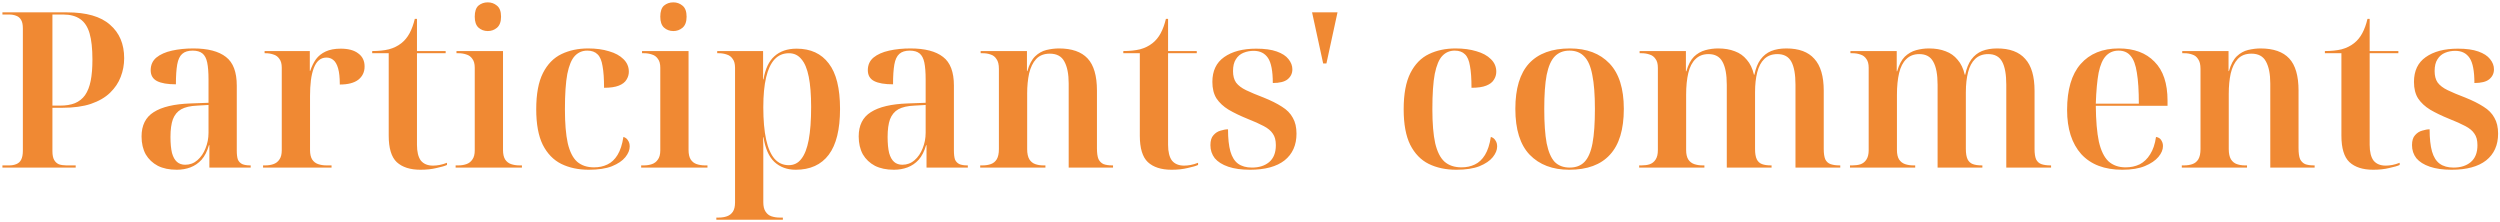 <svg width="552" height="49" viewBox="0 0 552 49" fill="none" xmlns="http://www.w3.org/2000/svg">
<path opacity="0.8" d="M0.536 37V36.52H2.024C2.632 36.52 3.16 36.424 3.608 36.232C4.088 36.04 4.44 35.72 4.664 35.272C4.92 34.792 5.048 34.12 5.048 33.256V6.28C5.048 5.448 4.92 4.824 4.664 4.408C4.408 3.96 4.056 3.656 3.608 3.496C3.16 3.304 2.632 3.208 2.024 3.208H0.536V2.728H14.792C19.08 2.728 22.248 3.64 24.296 5.464C26.376 7.256 27.416 9.72 27.416 12.856C27.416 14.296 27.16 15.672 26.648 16.984C26.168 18.264 25.384 19.432 24.296 20.488C23.24 21.512 21.832 22.328 20.072 22.936C18.344 23.512 16.232 23.8 13.736 23.8H11.576V33.4C11.576 34.232 11.704 34.872 11.96 35.32C12.216 35.768 12.568 36.088 13.016 36.28C13.496 36.44 14.04 36.52 14.648 36.52H16.712V37H0.536ZM13.256 23.32C14.536 23.32 15.624 23.144 16.52 22.792C17.448 22.408 18.2 21.816 18.776 21.016C19.352 20.184 19.768 19.128 20.024 17.848C20.28 16.568 20.408 15 20.408 13.144C20.408 10.744 20.2 8.824 19.784 7.384C19.368 5.944 18.68 4.888 17.72 4.216C16.76 3.544 15.512 3.208 13.976 3.208H11.576V23.32H13.256ZM39.032 37.48C37.4 37.48 36.008 37.192 34.856 36.616C33.704 36.008 32.808 35.16 32.168 34.072C31.56 32.952 31.256 31.64 31.256 30.136C31.256 27.672 32.152 25.88 33.944 24.76C35.736 23.608 38.44 22.968 42.056 22.84L46.04 22.696V17.56C46.04 15.992 45.944 14.744 45.752 13.816C45.56 12.888 45.208 12.216 44.696 11.8C44.184 11.384 43.464 11.176 42.536 11.176C41.544 11.176 40.776 11.416 40.232 11.896C39.688 12.376 39.32 13.16 39.128 14.248C38.936 15.336 38.84 16.792 38.84 18.616C36.984 18.616 35.592 18.376 34.664 17.896C33.736 17.416 33.272 16.616 33.272 15.496C33.272 14.344 33.688 13.416 34.52 12.712C35.384 12.008 36.536 11.496 37.976 11.176C39.416 10.856 40.984 10.696 42.68 10.696C45.88 10.696 48.28 11.32 49.88 12.568C51.48 13.784 52.28 15.896 52.28 18.904V33.256C52.28 34.088 52.36 34.744 52.52 35.224C52.712 35.672 53.032 36.008 53.48 36.232C53.928 36.424 54.504 36.52 55.208 36.52H55.352V37H46.232V32.056H46.136C45.752 33.4 45.208 34.472 44.504 35.272C43.8 36.04 42.984 36.6 42.056 36.952C41.128 37.304 40.12 37.48 39.032 37.48ZM40.904 36.376C41.928 36.376 42.824 36.04 43.592 35.368C44.36 34.696 44.952 33.832 45.368 32.776C45.816 31.688 46.04 30.536 46.04 29.32V23.176L43.544 23.32C42.04 23.384 40.856 23.656 39.992 24.136C39.16 24.616 38.552 25.352 38.168 26.344C37.816 27.336 37.64 28.632 37.64 30.232C37.64 31.672 37.752 32.856 37.976 33.784C38.232 34.68 38.6 35.336 39.08 35.752C39.56 36.168 40.168 36.376 40.904 36.376ZM58.086 37V36.52H58.614C59.254 36.52 59.846 36.424 60.39 36.232C60.934 36.04 61.366 35.704 61.686 35.224C62.038 34.744 62.214 34.056 62.214 33.16V14.968C62.214 14.104 62.038 13.448 61.686 13C61.366 12.52 60.934 12.2 60.39 12.04C59.846 11.848 59.254 11.752 58.614 11.752H58.422V11.272H68.406V15.64H68.502C68.822 14.68 69.238 13.832 69.75 13.096C70.294 12.36 71.014 11.784 71.91 11.368C72.806 10.952 73.91 10.744 75.222 10.744C76.918 10.744 78.214 11.096 79.11 11.8C80.038 12.472 80.502 13.432 80.502 14.68C80.502 15.896 80.038 16.872 79.11 17.608C78.182 18.312 76.822 18.664 75.03 18.664C75.03 17.128 74.902 15.928 74.646 15.064C74.39 14.2 74.038 13.592 73.59 13.24C73.174 12.888 72.662 12.712 72.054 12.712C71.414 12.712 70.854 12.92 70.374 13.336C69.926 13.72 69.558 14.296 69.27 15.064C68.982 15.832 68.774 16.728 68.646 17.752C68.518 18.776 68.454 19.928 68.454 21.208V33.112C68.454 34.008 68.614 34.712 68.934 35.224C69.254 35.704 69.686 36.04 70.23 36.232C70.806 36.424 71.414 36.52 72.054 36.52H73.206V37H58.086ZM92.835 37.48C90.563 37.48 88.819 36.92 87.603 35.8C86.419 34.68 85.827 32.728 85.827 29.944V11.752H82.179V11.272C83.587 11.272 84.819 11.144 85.875 10.888C86.931 10.6 87.843 10.152 88.611 9.544C89.347 8.968 89.955 8.232 90.435 7.336C90.915 6.44 91.299 5.384 91.587 4.168H92.067V11.272H98.403V11.752H92.067V31.96C92.067 33.528 92.355 34.696 92.931 35.464C93.539 36.2 94.435 36.568 95.619 36.568C96.067 36.568 96.547 36.52 97.059 36.424C97.571 36.328 98.115 36.168 98.691 35.944V36.424C98.211 36.648 97.443 36.872 96.387 37.096C95.363 37.352 94.179 37.48 92.835 37.48ZM100.6 37V36.52H101.224C101.864 36.52 102.456 36.424 103 36.232C103.544 36.04 103.976 35.704 104.296 35.224C104.648 34.744 104.824 34.072 104.824 33.208V14.968C104.824 14.104 104.648 13.448 104.296 13C103.976 12.52 103.544 12.2 103 12.04C102.456 11.848 101.864 11.752 101.224 11.752H100.792V11.272H111.064V33.112C111.064 34.008 111.224 34.712 111.544 35.224C111.864 35.704 112.296 36.04 112.84 36.232C113.416 36.424 114.024 36.52 114.664 36.52H115.24V37H100.6ZM107.704 6.856C106.904 6.856 106.216 6.6 105.64 6.088C105.096 5.576 104.824 4.776 104.824 3.688C104.824 2.536 105.096 1.72 105.64 1.24C106.216 0.76 106.904 0.52 107.704 0.52C108.472 0.52 109.144 0.76 109.72 1.24C110.328 1.72 110.632 2.536 110.632 3.688C110.632 4.808 110.328 5.624 109.72 6.136C109.144 6.616 108.472 6.856 107.704 6.856ZM130.016 37.48C127.712 37.48 125.68 37.048 123.92 36.184C122.192 35.32 120.832 33.912 119.84 31.96C118.88 30.008 118.4 27.4 118.4 24.136C118.4 20.744 118.896 18.072 119.888 16.12C120.88 14.168 122.24 12.776 123.968 11.944C125.696 11.112 127.664 10.696 129.872 10.696C131.6 10.696 133.136 10.904 134.48 11.32C135.824 11.704 136.88 12.28 137.648 13.048C138.448 13.816 138.848 14.744 138.848 15.832C138.848 16.472 138.672 17.064 138.32 17.608C138 18.152 137.44 18.584 136.64 18.904C135.84 19.224 134.752 19.384 133.376 19.384C133.376 17.368 133.264 15.768 133.04 14.584C132.848 13.368 132.48 12.504 131.936 11.992C131.392 11.448 130.64 11.176 129.68 11.176C128.592 11.176 127.68 11.56 126.944 12.328C126.208 13.096 125.648 14.424 125.264 16.312C124.912 18.168 124.736 20.776 124.736 24.136C124.736 27.24 124.944 29.736 125.36 31.624C125.808 33.512 126.496 34.872 127.424 35.704C128.384 36.536 129.632 36.952 131.168 36.952C132.256 36.952 133.232 36.744 134.096 36.328C134.992 35.912 135.744 35.208 136.352 34.216C136.96 33.224 137.392 31.896 137.648 30.232C138.096 30.36 138.432 30.616 138.656 31C138.912 31.352 139.04 31.8 139.04 32.344C139.04 33.112 138.72 33.896 138.08 34.696C137.44 35.496 136.448 36.168 135.104 36.712C133.792 37.224 132.096 37.48 130.016 37.48ZM141.568 37V36.52H142.192C142.832 36.52 143.424 36.424 143.968 36.232C144.512 36.04 144.944 35.704 145.264 35.224C145.616 34.744 145.792 34.072 145.792 33.208V14.968C145.792 14.104 145.616 13.448 145.264 13C144.944 12.52 144.512 12.2 143.968 12.04C143.424 11.848 142.832 11.752 142.192 11.752H141.76V11.272H152.032V33.112C152.032 34.008 152.192 34.712 152.512 35.224C152.832 35.704 153.264 36.04 153.808 36.232C154.384 36.424 154.992 36.52 155.632 36.52H156.208V37H141.568ZM148.672 6.856C147.872 6.856 147.184 6.6 146.608 6.088C146.064 5.576 145.792 4.776 145.792 3.688C145.792 2.536 146.064 1.72 146.608 1.24C147.184 0.76 147.872 0.52 148.672 0.52C149.44 0.52 150.112 0.76 150.688 1.24C151.296 1.72 151.6 2.536 151.6 3.688C151.6 4.808 151.296 5.624 150.688 6.136C150.112 6.616 149.44 6.856 148.672 6.856ZM158.169 48.52V48.04H158.697C159.369 48.04 159.977 47.944 160.521 47.752C161.065 47.56 161.497 47.224 161.817 46.744C162.137 46.264 162.297 45.576 162.297 44.68V14.968C162.297 14.104 162.121 13.448 161.769 13C161.449 12.52 161.017 12.2 160.473 12.04C159.929 11.848 159.337 11.752 158.697 11.752H158.361V11.272H168.489V17.512H168.585C168.969 15.208 169.769 13.512 170.985 12.424C172.233 11.304 173.865 10.744 175.881 10.744C178.985 10.744 181.353 11.832 182.985 14.008C184.649 16.152 185.481 19.496 185.481 24.04C185.481 28.584 184.649 31.96 182.985 34.168C181.321 36.376 178.889 37.48 175.689 37.48C173.801 37.48 172.233 36.904 170.985 35.752C169.769 34.6 168.969 32.792 168.585 30.328H168.489C168.521 30.936 168.537 31.576 168.537 32.248C168.537 32.888 168.537 33.56 168.537 34.264C168.537 34.936 168.537 35.592 168.537 36.232V44.632C168.537 45.528 168.697 46.216 169.017 46.696C169.337 47.208 169.769 47.56 170.313 47.752C170.889 47.944 171.497 48.04 172.137 48.04H172.857V48.52H158.169ZM174.153 36.472C175.305 36.472 176.233 36.008 176.937 35.08C177.673 34.152 178.217 32.744 178.569 30.856C178.921 28.968 179.097 26.552 179.097 23.608C179.097 20.92 178.921 18.696 178.569 16.936C178.217 15.176 177.673 13.88 176.937 13.048C176.233 12.184 175.321 11.752 174.201 11.752C172.921 11.752 171.865 12.2 171.033 13.096C170.201 13.992 169.577 15.32 169.161 17.08C168.745 18.84 168.537 21.032 168.537 23.656C168.537 26.504 168.745 28.888 169.161 30.808C169.577 32.696 170.201 34.12 171.033 35.08C171.865 36.008 172.905 36.472 174.153 36.472ZM197.376 37.48C195.744 37.48 194.352 37.192 193.2 36.616C192.048 36.008 191.152 35.16 190.512 34.072C189.904 32.952 189.6 31.64 189.6 30.136C189.6 27.672 190.496 25.88 192.288 24.76C194.08 23.608 196.784 22.968 200.4 22.84L204.384 22.696V17.56C204.384 15.992 204.288 14.744 204.096 13.816C203.904 12.888 203.552 12.216 203.04 11.8C202.528 11.384 201.808 11.176 200.88 11.176C199.888 11.176 199.12 11.416 198.576 11.896C198.032 12.376 197.664 13.16 197.472 14.248C197.28 15.336 197.184 16.792 197.184 18.616C195.328 18.616 193.936 18.376 193.008 17.896C192.08 17.416 191.616 16.616 191.616 15.496C191.616 14.344 192.032 13.416 192.864 12.712C193.728 12.008 194.88 11.496 196.32 11.176C197.76 10.856 199.328 10.696 201.024 10.696C204.224 10.696 206.624 11.32 208.224 12.568C209.824 13.784 210.624 15.896 210.624 18.904V33.256C210.624 34.088 210.704 34.744 210.864 35.224C211.056 35.672 211.376 36.008 211.824 36.232C212.272 36.424 212.848 36.52 213.552 36.52H213.696V37H204.576V32.056H204.48C204.096 33.4 203.552 34.472 202.848 35.272C202.144 36.04 201.328 36.6 200.4 36.952C199.472 37.304 198.464 37.48 197.376 37.48ZM199.248 36.376C200.272 36.376 201.168 36.04 201.936 35.368C202.704 34.696 203.296 33.832 203.712 32.776C204.16 31.688 204.384 30.536 204.384 29.32V23.176L201.888 23.32C200.384 23.384 199.2 23.656 198.336 24.136C197.504 24.616 196.896 25.352 196.512 26.344C196.16 27.336 195.984 28.632 195.984 30.232C195.984 31.672 196.096 32.856 196.32 33.784C196.576 34.68 196.944 35.336 197.424 35.752C197.904 36.168 198.512 36.376 199.248 36.376ZM216.43 37V36.52H216.958C217.63 36.52 218.238 36.424 218.782 36.232C219.326 36.04 219.758 35.688 220.078 35.176C220.398 34.632 220.558 33.88 220.558 32.92V15.208C220.558 14.248 220.382 13.528 220.03 13.048C219.71 12.536 219.278 12.2 218.734 12.04C218.222 11.848 217.63 11.752 216.958 11.752H216.526V11.272H226.75V15.688H226.846C227.262 14.216 227.838 13.128 228.574 12.424C229.31 11.72 230.142 11.256 231.07 11.032C232.03 10.808 232.942 10.696 233.806 10.696C236.654 10.696 238.766 11.432 240.142 12.904C241.518 14.376 242.206 16.744 242.206 20.008V32.728C242.206 33.784 242.318 34.584 242.542 35.128C242.798 35.64 243.166 36.008 243.646 36.232C244.158 36.424 244.798 36.52 245.566 36.52H245.758V37H235.966V18.424C235.966 16.344 235.646 14.728 235.006 13.576C234.398 12.424 233.326 11.848 231.79 11.848C230.51 11.848 229.502 12.248 228.766 13.048C228.062 13.816 227.55 14.872 227.23 16.216C226.942 17.528 226.798 19.016 226.798 20.68V32.92C226.798 33.88 226.958 34.632 227.278 35.176C227.598 35.688 228.03 36.04 228.574 36.232C229.118 36.424 229.71 36.52 230.35 36.52H230.83V37H216.43ZM258.679 37.48C256.407 37.48 254.663 36.92 253.447 35.8C252.263 34.68 251.671 32.728 251.671 29.944V11.752H248.023V11.272C249.431 11.272 250.663 11.144 251.719 10.888C252.775 10.6 253.687 10.152 254.455 9.544C255.191 8.968 255.799 8.232 256.279 7.336C256.759 6.44 257.143 5.384 257.431 4.168H257.911V11.272H264.247V11.752H257.911V31.96C257.911 33.528 258.199 34.696 258.775 35.464C259.383 36.2 260.279 36.568 261.463 36.568C261.911 36.568 262.391 36.52 262.903 36.424C263.415 36.328 263.959 36.168 264.535 35.944V36.424C264.055 36.648 263.287 36.872 262.231 37.096C261.207 37.352 260.023 37.48 258.679 37.48ZM275.995 37.48C274.107 37.48 272.507 37.256 271.195 36.808C269.883 36.36 268.891 35.736 268.219 34.936C267.579 34.104 267.259 33.144 267.259 32.056C267.259 31.064 267.483 30.328 267.931 29.848C268.379 29.336 268.907 29 269.515 28.84C270.123 28.648 270.667 28.552 271.147 28.552C271.147 30.568 271.323 32.2 271.675 33.448C272.027 34.664 272.587 35.56 273.355 36.136C274.155 36.712 275.179 37 276.427 37C277.995 37 279.259 36.6 280.219 35.8C281.211 34.968 281.707 33.72 281.707 32.056C281.707 30.968 281.483 30.12 281.035 29.512C280.619 28.872 279.947 28.312 279.019 27.832C278.123 27.352 276.907 26.808 275.371 26.2C273.803 25.56 272.443 24.904 271.291 24.232C270.139 23.528 269.243 22.696 268.603 21.736C267.995 20.776 267.691 19.56 267.691 18.088C267.691 15.656 268.555 13.832 270.283 12.616C272.043 11.368 274.411 10.744 277.387 10.744C279.243 10.744 280.747 10.952 281.899 11.368C283.083 11.784 283.947 12.344 284.491 13.048C285.067 13.752 285.355 14.504 285.355 15.304C285.355 16.2 285.003 16.936 284.299 17.512C283.627 18.056 282.539 18.328 281.035 18.328C281.035 15.704 280.683 13.864 279.979 12.808C279.275 11.752 278.219 11.224 276.811 11.224C276.011 11.224 275.259 11.368 274.555 11.656C273.851 11.944 273.291 12.424 272.875 13.096C272.459 13.736 272.251 14.6 272.251 15.688C272.251 16.744 272.475 17.592 272.923 18.232C273.403 18.872 274.139 19.432 275.131 19.912C276.123 20.392 277.419 20.936 279.019 21.544C280.619 22.184 281.963 22.856 283.051 23.56C284.139 24.232 284.939 25.048 285.451 26.008C285.995 26.936 286.267 28.104 286.267 29.512C286.267 32.04 285.387 34.008 283.627 35.416C281.867 36.792 279.323 37.48 275.995 37.48ZM292.154 14.008L289.706 2.728H295.322L292.874 14.008H292.154ZM321.547 37.48C319.243 37.48 317.211 37.048 315.451 36.184C313.723 35.32 312.363 33.912 311.371 31.96C310.411 30.008 309.931 27.4 309.931 24.136C309.931 20.744 310.427 18.072 311.419 16.12C312.411 14.168 313.771 12.776 315.499 11.944C317.227 11.112 319.195 10.696 321.403 10.696C323.131 10.696 324.667 10.904 326.011 11.32C327.355 11.704 328.411 12.28 329.179 13.048C329.979 13.816 330.379 14.744 330.379 15.832C330.379 16.472 330.203 17.064 329.851 17.608C329.531 18.152 328.971 18.584 328.171 18.904C327.371 19.224 326.283 19.384 324.907 19.384C324.907 17.368 324.795 15.768 324.571 14.584C324.379 13.368 324.011 12.504 323.467 11.992C322.923 11.448 322.171 11.176 321.211 11.176C320.123 11.176 319.211 11.56 318.475 12.328C317.739 13.096 317.179 14.424 316.795 16.312C316.443 18.168 316.267 20.776 316.267 24.136C316.267 27.24 316.475 29.736 316.891 31.624C317.339 33.512 318.027 34.872 318.955 35.704C319.915 36.536 321.163 36.952 322.699 36.952C323.787 36.952 324.763 36.744 325.627 36.328C326.523 35.912 327.275 35.208 327.883 34.216C328.491 33.224 328.923 31.896 329.179 30.232C329.627 30.36 329.963 30.616 330.187 31C330.443 31.352 330.571 31.8 330.571 32.344C330.571 33.112 330.251 33.896 329.611 34.696C328.971 35.496 327.979 36.168 326.635 36.712C325.323 37.224 323.627 37.48 321.547 37.48ZM346.492 37.48C342.812 37.48 339.9 36.376 337.756 34.168C335.644 31.96 334.588 28.584 334.588 24.04C334.588 19.56 335.596 16.216 337.612 14.008C339.66 11.8 342.668 10.696 346.636 10.696C350.348 10.696 353.26 11.8 355.372 14.008C357.484 16.216 358.54 19.56 358.54 24.04C358.54 28.584 357.516 31.96 355.468 34.168C353.452 36.376 350.46 37.48 346.492 37.48ZM346.588 37C347.964 37 349.052 36.584 349.852 35.752C350.684 34.888 351.276 33.512 351.628 31.624C351.98 29.736 352.156 27.208 352.156 24.04C352.156 20.904 351.964 18.408 351.58 16.552C351.228 14.664 350.636 13.304 349.804 12.472C349.004 11.608 347.916 11.176 346.54 11.176C345.196 11.176 344.108 11.608 343.276 12.472C342.476 13.304 341.884 14.664 341.5 16.552C341.148 18.408 340.972 20.904 340.972 24.04C340.972 27.208 341.148 29.736 341.5 31.624C341.884 33.512 342.476 34.888 343.276 35.752C344.108 36.584 345.212 37 346.588 37ZM361.93 37V36.52H362.458C363.13 36.52 363.722 36.44 364.234 36.28C364.778 36.088 365.21 35.752 365.53 35.272C365.882 34.76 366.058 34.056 366.058 33.16V14.968C366.058 14.104 365.882 13.448 365.53 13C365.21 12.52 364.778 12.2 364.234 12.04C363.69 11.848 363.098 11.752 362.458 11.752H362.026V11.272H372.25V15.736H372.346C372.762 14.296 373.322 13.224 374.026 12.52C374.762 11.816 375.594 11.336 376.522 11.08C377.45 10.824 378.394 10.696 379.354 10.696C380.762 10.696 381.994 10.904 383.05 11.32C384.106 11.704 384.986 12.328 385.69 13.192C386.426 14.024 386.954 15.128 387.274 16.504H387.37C387.658 15.096 388.106 13.976 388.714 13.144C389.354 12.28 390.138 11.656 391.066 11.272C392.026 10.888 393.146 10.696 394.426 10.696C397.21 10.696 399.274 11.464 400.618 13C401.994 14.504 402.682 16.856 402.682 20.056V32.92C402.682 33.88 402.794 34.632 403.018 35.176C403.274 35.688 403.658 36.04 404.17 36.232C404.714 36.424 405.386 36.52 406.186 36.52H406.33V37H396.442V18.712C396.442 16.44 396.138 14.744 395.53 13.624C394.922 12.504 393.898 11.944 392.458 11.944C391.274 11.944 390.314 12.296 389.578 13C388.842 13.704 388.314 14.696 387.994 15.976C387.674 17.224 387.514 18.68 387.514 20.344V32.92C387.514 33.88 387.642 34.632 387.898 35.176C388.154 35.688 388.538 36.04 389.05 36.232C389.562 36.424 390.218 36.52 391.018 36.52H391.162V37H381.274V18.712C381.274 16.44 380.954 14.744 380.314 13.624C379.706 12.504 378.682 11.944 377.242 11.944C376.058 11.944 375.098 12.312 374.362 13.048C373.626 13.752 373.098 14.776 372.778 16.12C372.458 17.464 372.298 19.064 372.298 20.92V33.112C372.298 34.008 372.458 34.712 372.778 35.224C373.098 35.704 373.53 36.04 374.074 36.232C374.65 36.424 375.258 36.52 375.898 36.52H376.33V37H361.93ZM408.477 37V36.52H409.005C409.677 36.52 410.269 36.44 410.781 36.28C411.325 36.088 411.757 35.752 412.077 35.272C412.429 34.76 412.605 34.056 412.605 33.16V14.968C412.605 14.104 412.429 13.448 412.077 13C411.757 12.52 411.325 12.2 410.781 12.04C410.237 11.848 409.645 11.752 409.005 11.752H408.573V11.272H418.797V15.736H418.893C419.309 14.296 419.869 13.224 420.573 12.52C421.309 11.816 422.141 11.336 423.069 11.08C423.997 10.824 424.941 10.696 425.901 10.696C427.309 10.696 428.541 10.904 429.597 11.32C430.653 11.704 431.533 12.328 432.237 13.192C432.973 14.024 433.501 15.128 433.821 16.504H433.917C434.205 15.096 434.653 13.976 435.261 13.144C435.901 12.28 436.685 11.656 437.613 11.272C438.573 10.888 439.693 10.696 440.973 10.696C443.757 10.696 445.821 11.464 447.165 13C448.541 14.504 449.229 16.856 449.229 20.056V32.92C449.229 33.88 449.341 34.632 449.565 35.176C449.821 35.688 450.205 36.04 450.717 36.232C451.261 36.424 451.933 36.52 452.733 36.52H452.877V37H442.989V18.712C442.989 16.44 442.685 14.744 442.077 13.624C441.469 12.504 440.445 11.944 439.005 11.944C437.821 11.944 436.861 12.296 436.125 13C435.389 13.704 434.861 14.696 434.541 15.976C434.221 17.224 434.061 18.68 434.061 20.344V32.92C434.061 33.88 434.189 34.632 434.445 35.176C434.701 35.688 435.085 36.04 435.597 36.232C436.109 36.424 436.765 36.52 437.565 36.52H437.709V37H427.821V18.712C427.821 16.44 427.501 14.744 426.861 13.624C426.253 12.504 425.229 11.944 423.789 11.944C422.605 11.944 421.645 12.312 420.909 13.048C420.173 13.752 419.645 14.776 419.325 16.12C419.005 17.464 418.845 19.064 418.845 20.92V33.112C418.845 34.008 419.005 34.712 419.325 35.224C419.645 35.704 420.077 36.04 420.621 36.232C421.197 36.424 421.805 36.52 422.445 36.52H422.877V37H408.477ZM468.608 37.48C464.672 37.48 461.648 36.328 459.536 34.024C457.456 31.688 456.416 28.44 456.416 24.28C456.416 19.8 457.408 16.424 459.392 14.152C461.408 11.848 464.224 10.696 467.84 10.696C471.2 10.696 473.824 11.672 475.712 13.624C477.632 15.544 478.592 18.408 478.592 22.216V23.368H462.752C462.784 26.632 463.008 29.256 463.424 31.24C463.872 33.224 464.576 34.68 465.536 35.608C466.528 36.504 467.792 36.952 469.328 36.952C470.48 36.952 471.52 36.728 472.448 36.28C473.376 35.8 474.144 35.064 474.752 34.072C475.392 33.08 475.824 31.8 476.048 30.232C476.592 30.328 476.976 30.568 477.2 30.952C477.456 31.336 477.584 31.768 477.584 32.248C477.584 33.048 477.248 33.848 476.576 34.648C475.904 35.448 474.912 36.12 473.6 36.664C472.288 37.208 470.624 37.48 468.608 37.48ZM472.256 22.888C472.256 20.04 472.112 17.768 471.824 16.072C471.568 14.344 471.104 13.096 470.432 12.328C469.792 11.56 468.912 11.176 467.792 11.176C466.672 11.176 465.744 11.56 465.008 12.328C464.272 13.096 463.728 14.344 463.376 16.072C463.056 17.768 462.848 20.04 462.752 22.888H472.256ZM481.742 37V36.52H482.27C482.942 36.52 483.55 36.424 484.094 36.232C484.638 36.04 485.07 35.688 485.39 35.176C485.71 34.632 485.87 33.88 485.87 32.92V15.208C485.87 14.248 485.694 13.528 485.342 13.048C485.022 12.536 484.59 12.2 484.046 12.04C483.534 11.848 482.942 11.752 482.27 11.752H481.838V11.272H492.062V15.688H492.158C492.574 14.216 493.15 13.128 493.886 12.424C494.622 11.72 495.454 11.256 496.382 11.032C497.342 10.808 498.254 10.696 499.118 10.696C501.966 10.696 504.078 11.432 505.454 12.904C506.83 14.376 507.518 16.744 507.518 20.008V32.728C507.518 33.784 507.63 34.584 507.854 35.128C508.11 35.64 508.478 36.008 508.958 36.232C509.47 36.424 510.11 36.52 510.878 36.52H511.07V37H501.278V18.424C501.278 16.344 500.958 14.728 500.318 13.576C499.71 12.424 498.638 11.848 497.102 11.848C495.822 11.848 494.814 12.248 494.078 13.048C493.374 13.816 492.862 14.872 492.542 16.216C492.254 17.528 492.11 19.016 492.11 20.68V32.92C492.11 33.88 492.27 34.632 492.59 35.176C492.91 35.688 493.342 36.04 493.886 36.232C494.43 36.424 495.022 36.52 495.662 36.52H496.142V37H481.742ZM523.991 37.48C521.719 37.48 519.975 36.92 518.759 35.8C517.575 34.68 516.983 32.728 516.983 29.944V11.752H513.335V11.272C514.743 11.272 515.975 11.144 517.031 10.888C518.087 10.6 518.999 10.152 519.767 9.544C520.503 8.968 521.111 8.232 521.591 7.336C522.071 6.44 522.455 5.384 522.743 4.168H523.223V11.272H529.559V11.752H523.223V31.96C523.223 33.528 523.511 34.696 524.087 35.464C524.695 36.2 525.591 36.568 526.775 36.568C527.223 36.568 527.703 36.52 528.215 36.424C528.727 36.328 529.271 36.168 529.847 35.944V36.424C529.367 36.648 528.599 36.872 527.543 37.096C526.519 37.352 525.335 37.48 523.991 37.48ZM541.308 37.48C539.42 37.48 537.82 37.256 536.508 36.808C535.196 36.36 534.204 35.736 533.532 34.936C532.892 34.104 532.572 33.144 532.572 32.056C532.572 31.064 532.796 30.328 533.244 29.848C533.692 29.336 534.22 29 534.828 28.84C535.436 28.648 535.98 28.552 536.46 28.552C536.46 30.568 536.636 32.2 536.988 33.448C537.34 34.664 537.9 35.56 538.668 36.136C539.468 36.712 540.492 37 541.74 37C543.308 37 544.572 36.6 545.532 35.8C546.524 34.968 547.02 33.72 547.02 32.056C547.02 30.968 546.796 30.12 546.348 29.512C545.932 28.872 545.26 28.312 544.332 27.832C543.436 27.352 542.22 26.808 540.684 26.2C539.116 25.56 537.756 24.904 536.604 24.232C535.452 23.528 534.556 22.696 533.916 21.736C533.308 20.776 533.004 19.56 533.004 18.088C533.004 15.656 533.868 13.832 535.596 12.616C537.356 11.368 539.724 10.744 542.7 10.744C544.556 10.744 546.06 10.952 547.212 11.368C548.396 11.784 549.26 12.344 549.804 13.048C550.38 13.752 550.668 14.504 550.668 15.304C550.668 16.2 550.316 16.936 549.612 17.512C548.94 18.056 547.852 18.328 546.348 18.328C546.348 15.704 545.996 13.864 545.292 12.808C544.588 11.752 543.532 11.224 542.124 11.224C541.324 11.224 540.572 11.368 539.868 11.656C539.164 11.944 538.604 12.424 538.188 13.096C537.772 13.736 537.564 14.6 537.564 15.688C537.564 16.744 537.788 17.592 538.236 18.232C538.716 18.872 539.452 19.432 540.444 19.912C541.436 20.392 542.732 20.936 544.332 21.544C545.932 22.184 547.276 22.856 548.364 23.56C549.452 24.232 550.252 25.048 550.764 26.008C551.308 26.936 551.58 28.104 551.58 29.512C551.58 32.04 550.7 34.008 548.94 35.416C547.18 36.792 544.636 37.48 541.308 37.48Z" fill="#EC6C00"/>
</svg>
